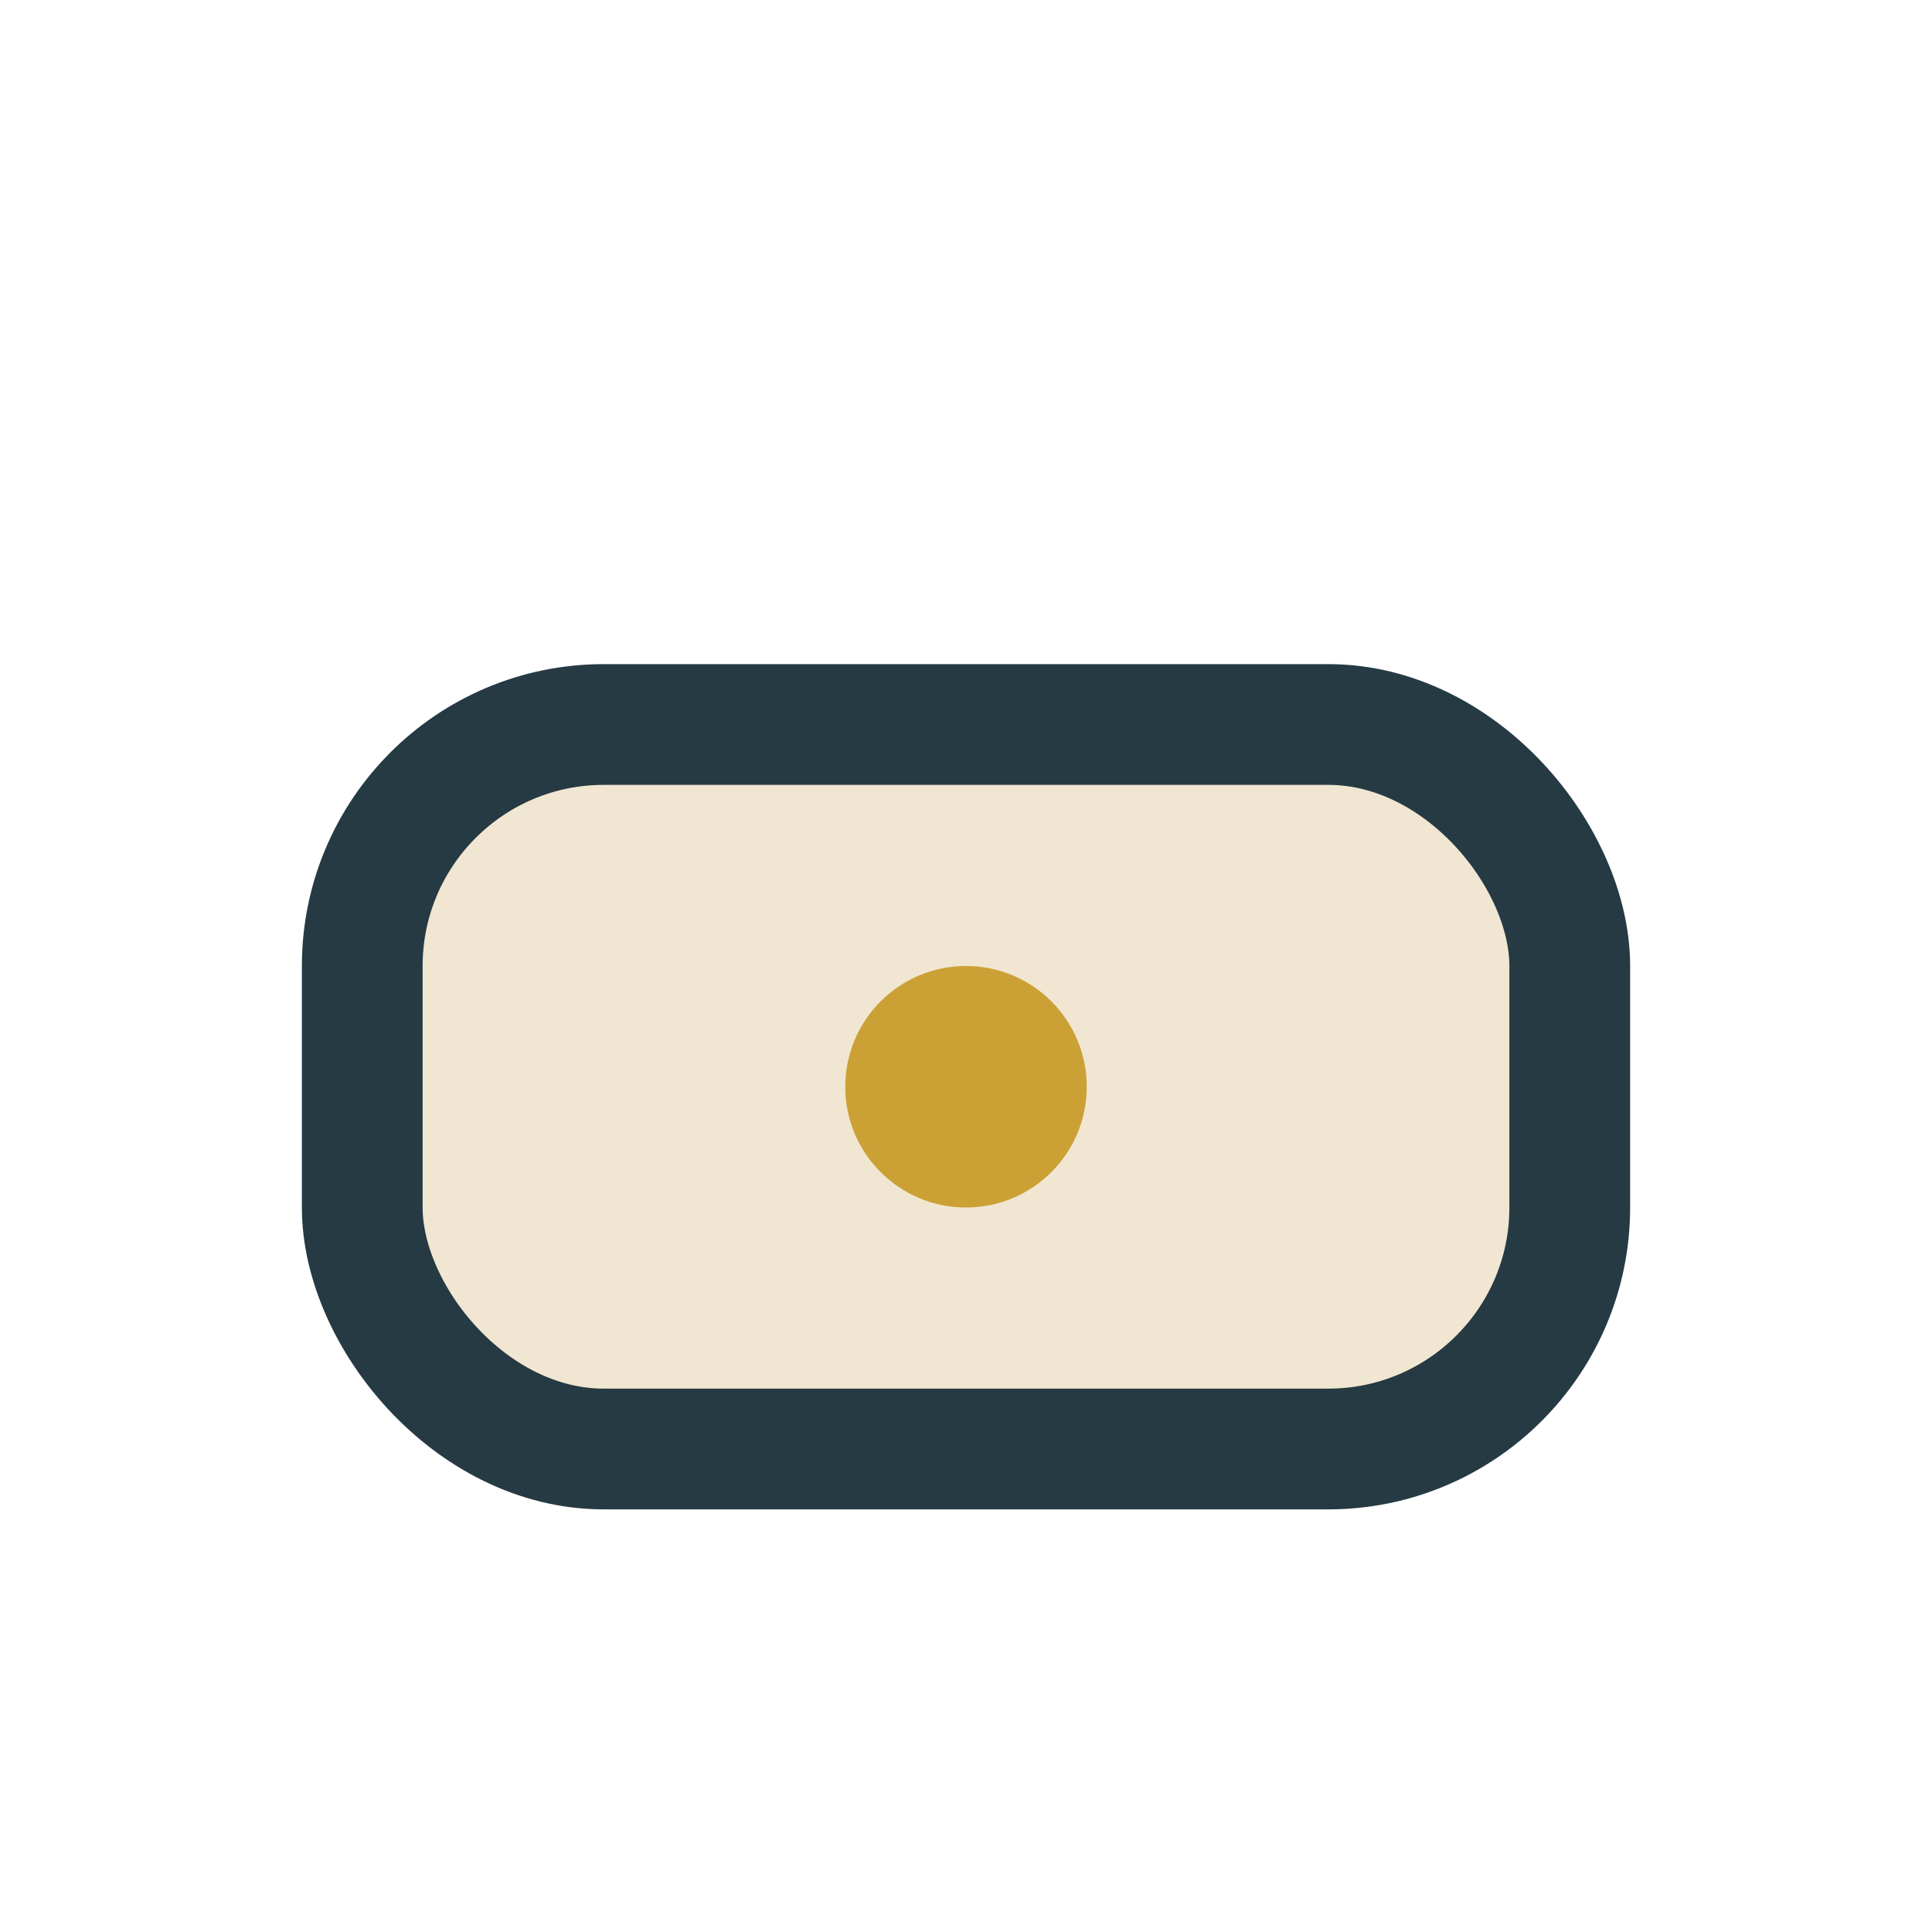 <?xml version="1.0" encoding="UTF-8"?>
<svg xmlns="http://www.w3.org/2000/svg" width="32" height="32" viewBox="0 0 32 32"><rect x="6" y="12" width="20" height="12" rx="4" fill="#F1E6D2" stroke="#253A43" stroke-width="2"/><circle cx="16" cy="18" r="2" fill="#CBA135"/></svg>